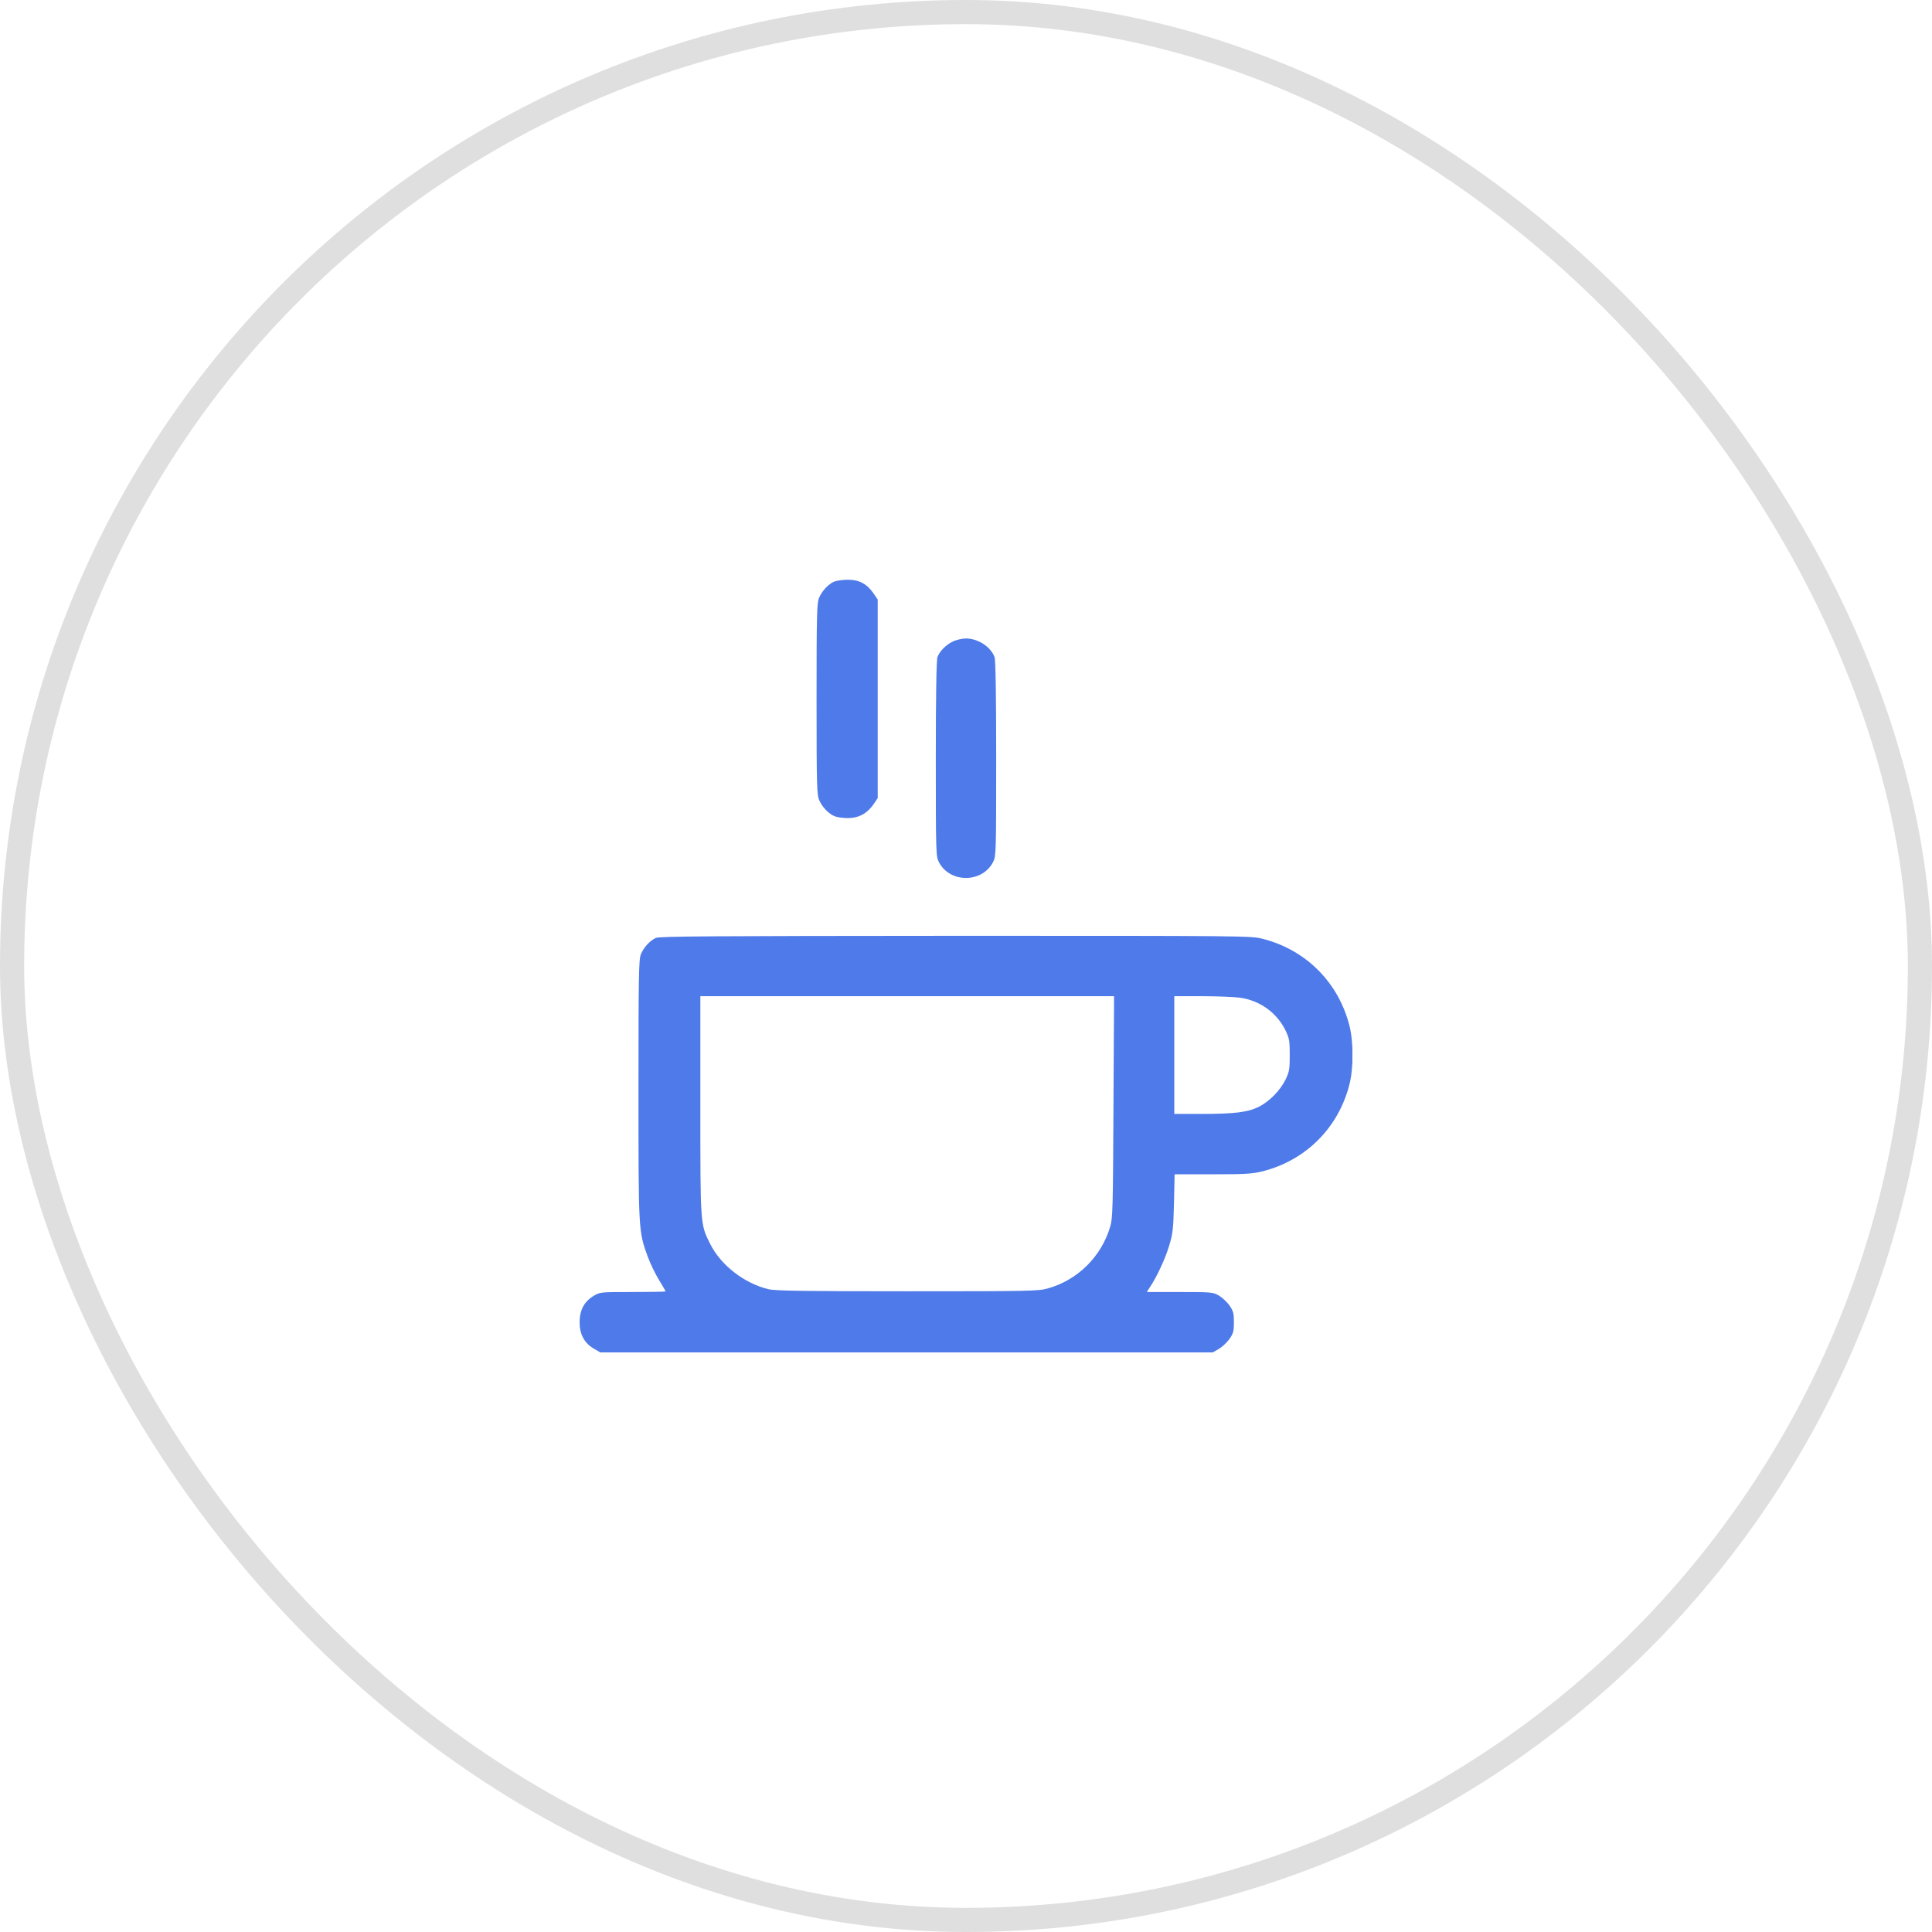 <svg width="80" height="80" viewBox="0 0 80 80" fill="none" xmlns="http://www.w3.org/2000/svg">
<rect x="0.5" y="0.5" width="79" height="79" rx="39.5" stroke="#DFDFDF"/>
<g clip-path="url(#clip0_31_5)">
<path d="M34.531 24.087C34.288 24.2 34.031 24.475 33.913 24.762C33.825 24.962 33.812 25.512 33.812 28.95C33.812 32.669 33.825 32.919 33.931 33.156C34.069 33.45 34.331 33.712 34.581 33.806C34.681 33.844 34.919 33.875 35.112 33.875C35.556 33.875 35.888 33.694 36.156 33.325L36.344 33.05V28.938V24.825L36.156 24.55C35.888 24.169 35.562 24 35.094 24.006C34.888 24.006 34.638 24.044 34.531 24.087Z" fill="#4F7AE9"/>
<path d="M39.469 26.556C39.175 26.694 38.913 26.956 38.819 27.206C38.775 27.325 38.75 28.719 38.75 31.413C38.75 35.337 38.756 35.45 38.875 35.694C39.325 36.575 40.675 36.575 41.125 35.688C41.244 35.45 41.25 35.312 41.25 31.413C41.25 28.719 41.225 27.325 41.181 27.206C41.025 26.781 40.494 26.438 40 26.438C39.844 26.438 39.606 26.494 39.469 26.556Z" fill="#4F7AE9"/>
<path d="M27.156 38.837C26.913 38.95 26.656 39.225 26.538 39.513C26.45 39.719 26.438 40.4 26.438 45.119C26.438 51.013 26.438 50.969 26.819 52.031C26.925 52.312 27.131 52.75 27.288 53C27.438 53.244 27.562 53.462 27.562 53.475C27.562 53.487 26.956 53.5 26.206 53.5C24.875 53.5 24.85 53.5 24.587 53.656C24.194 53.888 24 54.25 24 54.75C24 55.25 24.194 55.612 24.587 55.844L24.856 56H37.538H50.219L50.469 55.856C50.6 55.781 50.8 55.594 50.906 55.45C51.069 55.212 51.094 55.125 51.094 54.75C51.094 54.375 51.069 54.288 50.906 54.05C50.8 53.906 50.6 53.719 50.469 53.644C50.231 53.506 50.15 53.5 48.856 53.5H47.487L47.619 53.294C47.906 52.869 48.256 52.106 48.413 51.581C48.562 51.087 48.587 50.9 48.612 49.825L48.638 48.625H50.212C51.594 48.625 51.856 48.606 52.288 48.5C54.075 48.044 55.419 46.7 55.875 44.913C56.05 44.231 56.05 43.144 55.875 42.462C55.419 40.675 54.075 39.331 52.288 38.875C51.8 38.75 51.638 38.75 39.569 38.75C29.494 38.756 27.312 38.769 27.156 38.837ZM46.106 45.825C46.087 49.975 46.075 50.444 45.975 50.781C45.606 52.038 44.619 53.013 43.369 53.356C43 53.462 42.538 53.469 37.562 53.469C33.231 53.469 32.087 53.45 31.812 53.381C30.812 53.138 29.85 52.388 29.413 51.519C28.994 50.681 29 50.775 29 45.763V41.25H37.569H46.131L46.106 45.825ZM51.344 41.312C52.175 41.431 52.869 41.931 53.231 42.669C53.388 43 53.406 43.094 53.406 43.688C53.406 44.281 53.388 44.375 53.231 44.706C53.006 45.163 52.544 45.625 52.112 45.837C51.663 46.056 51.112 46.125 49.769 46.125H48.625V43.688V41.25H49.769C50.394 41.25 51.106 41.281 51.344 41.312Z" fill="#4F7AE9"/>
</g>
<defs>
<clipPath id="clip0_31_5">
<rect width="32" height="32" fill="white" transform="translate(24 24)"/>
</clipPath>
</defs>
</svg>
